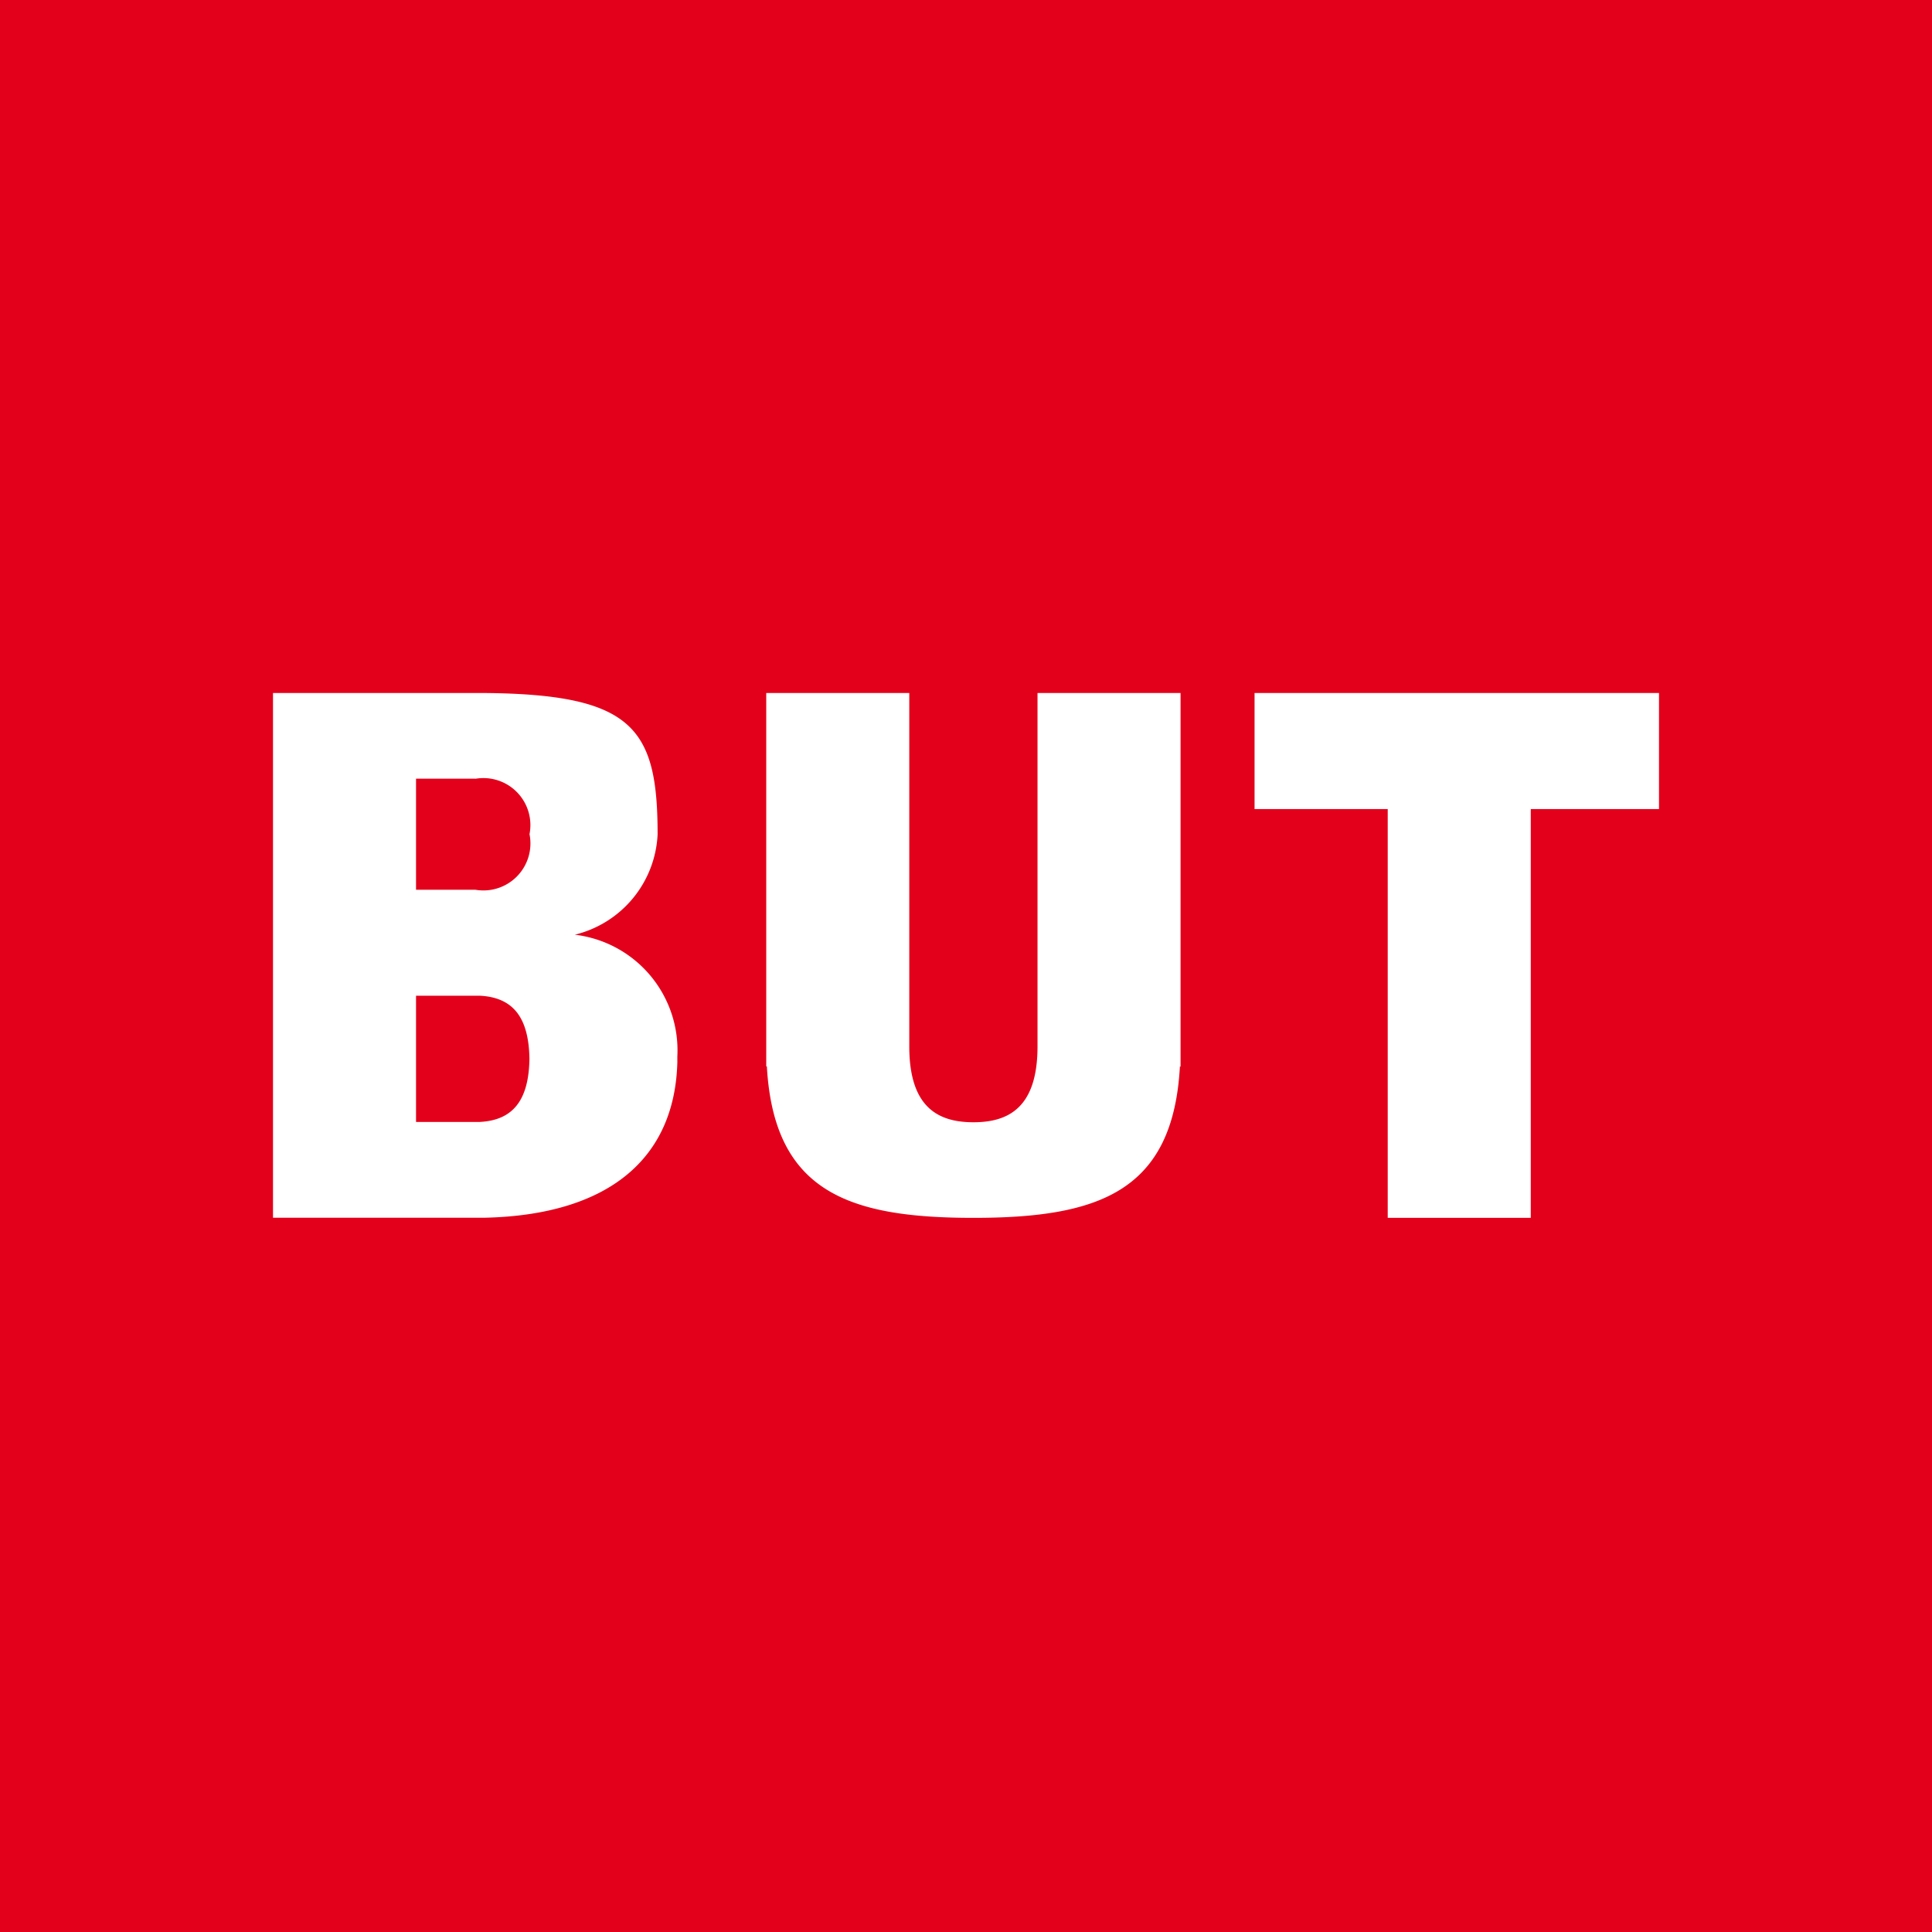 <svg xmlns="http://www.w3.org/2000/svg" viewBox="0 0 56 56">
    <rect fill="#e3001b" width="56" height="56" />
    <path fill="#ffffff"
          d="m44.37 23.452v11.848h-4.146v-11.848h-3.86v-3.365h11.723v3.365h-3.717zm-16.155 11.848c-3.614 0-5.783-0.752-5.987-4.39h-0.018v-10.823h4.146v10.242c0 1.768 0.834 2.2 1.859 2.2s1.858-0.431 1.858-2.2v-10.242h4.146v10.828h-0.019c-0.2 3.637-2.372 4.385-5.985 4.385zm-8.581-4.536c-0.065 2.857-2.043 4.451-5.573 4.532h-6.148v-15.209h6.148c4.3 0.041 5 1.026 5 4.1a3.146 3.146 0 0 1 -2.4 2.906 3.375 3.375 0 0 1 2.972 3.532v0.074s0 0.047 0 0.072zm-7.574 1.756h1.84c0.972-0.046 1.427-0.632 1.446-1.828-0.018-1.2-0.472-1.785-1.446-1.831h-1.841v3.658zm1.716-9.95h-1.717v3.219h1.716a1.362 1.362 0 0 0 1.573 -1.61 1.362 1.362 0 0 0 -1.573 -1.605z"/>
</svg>